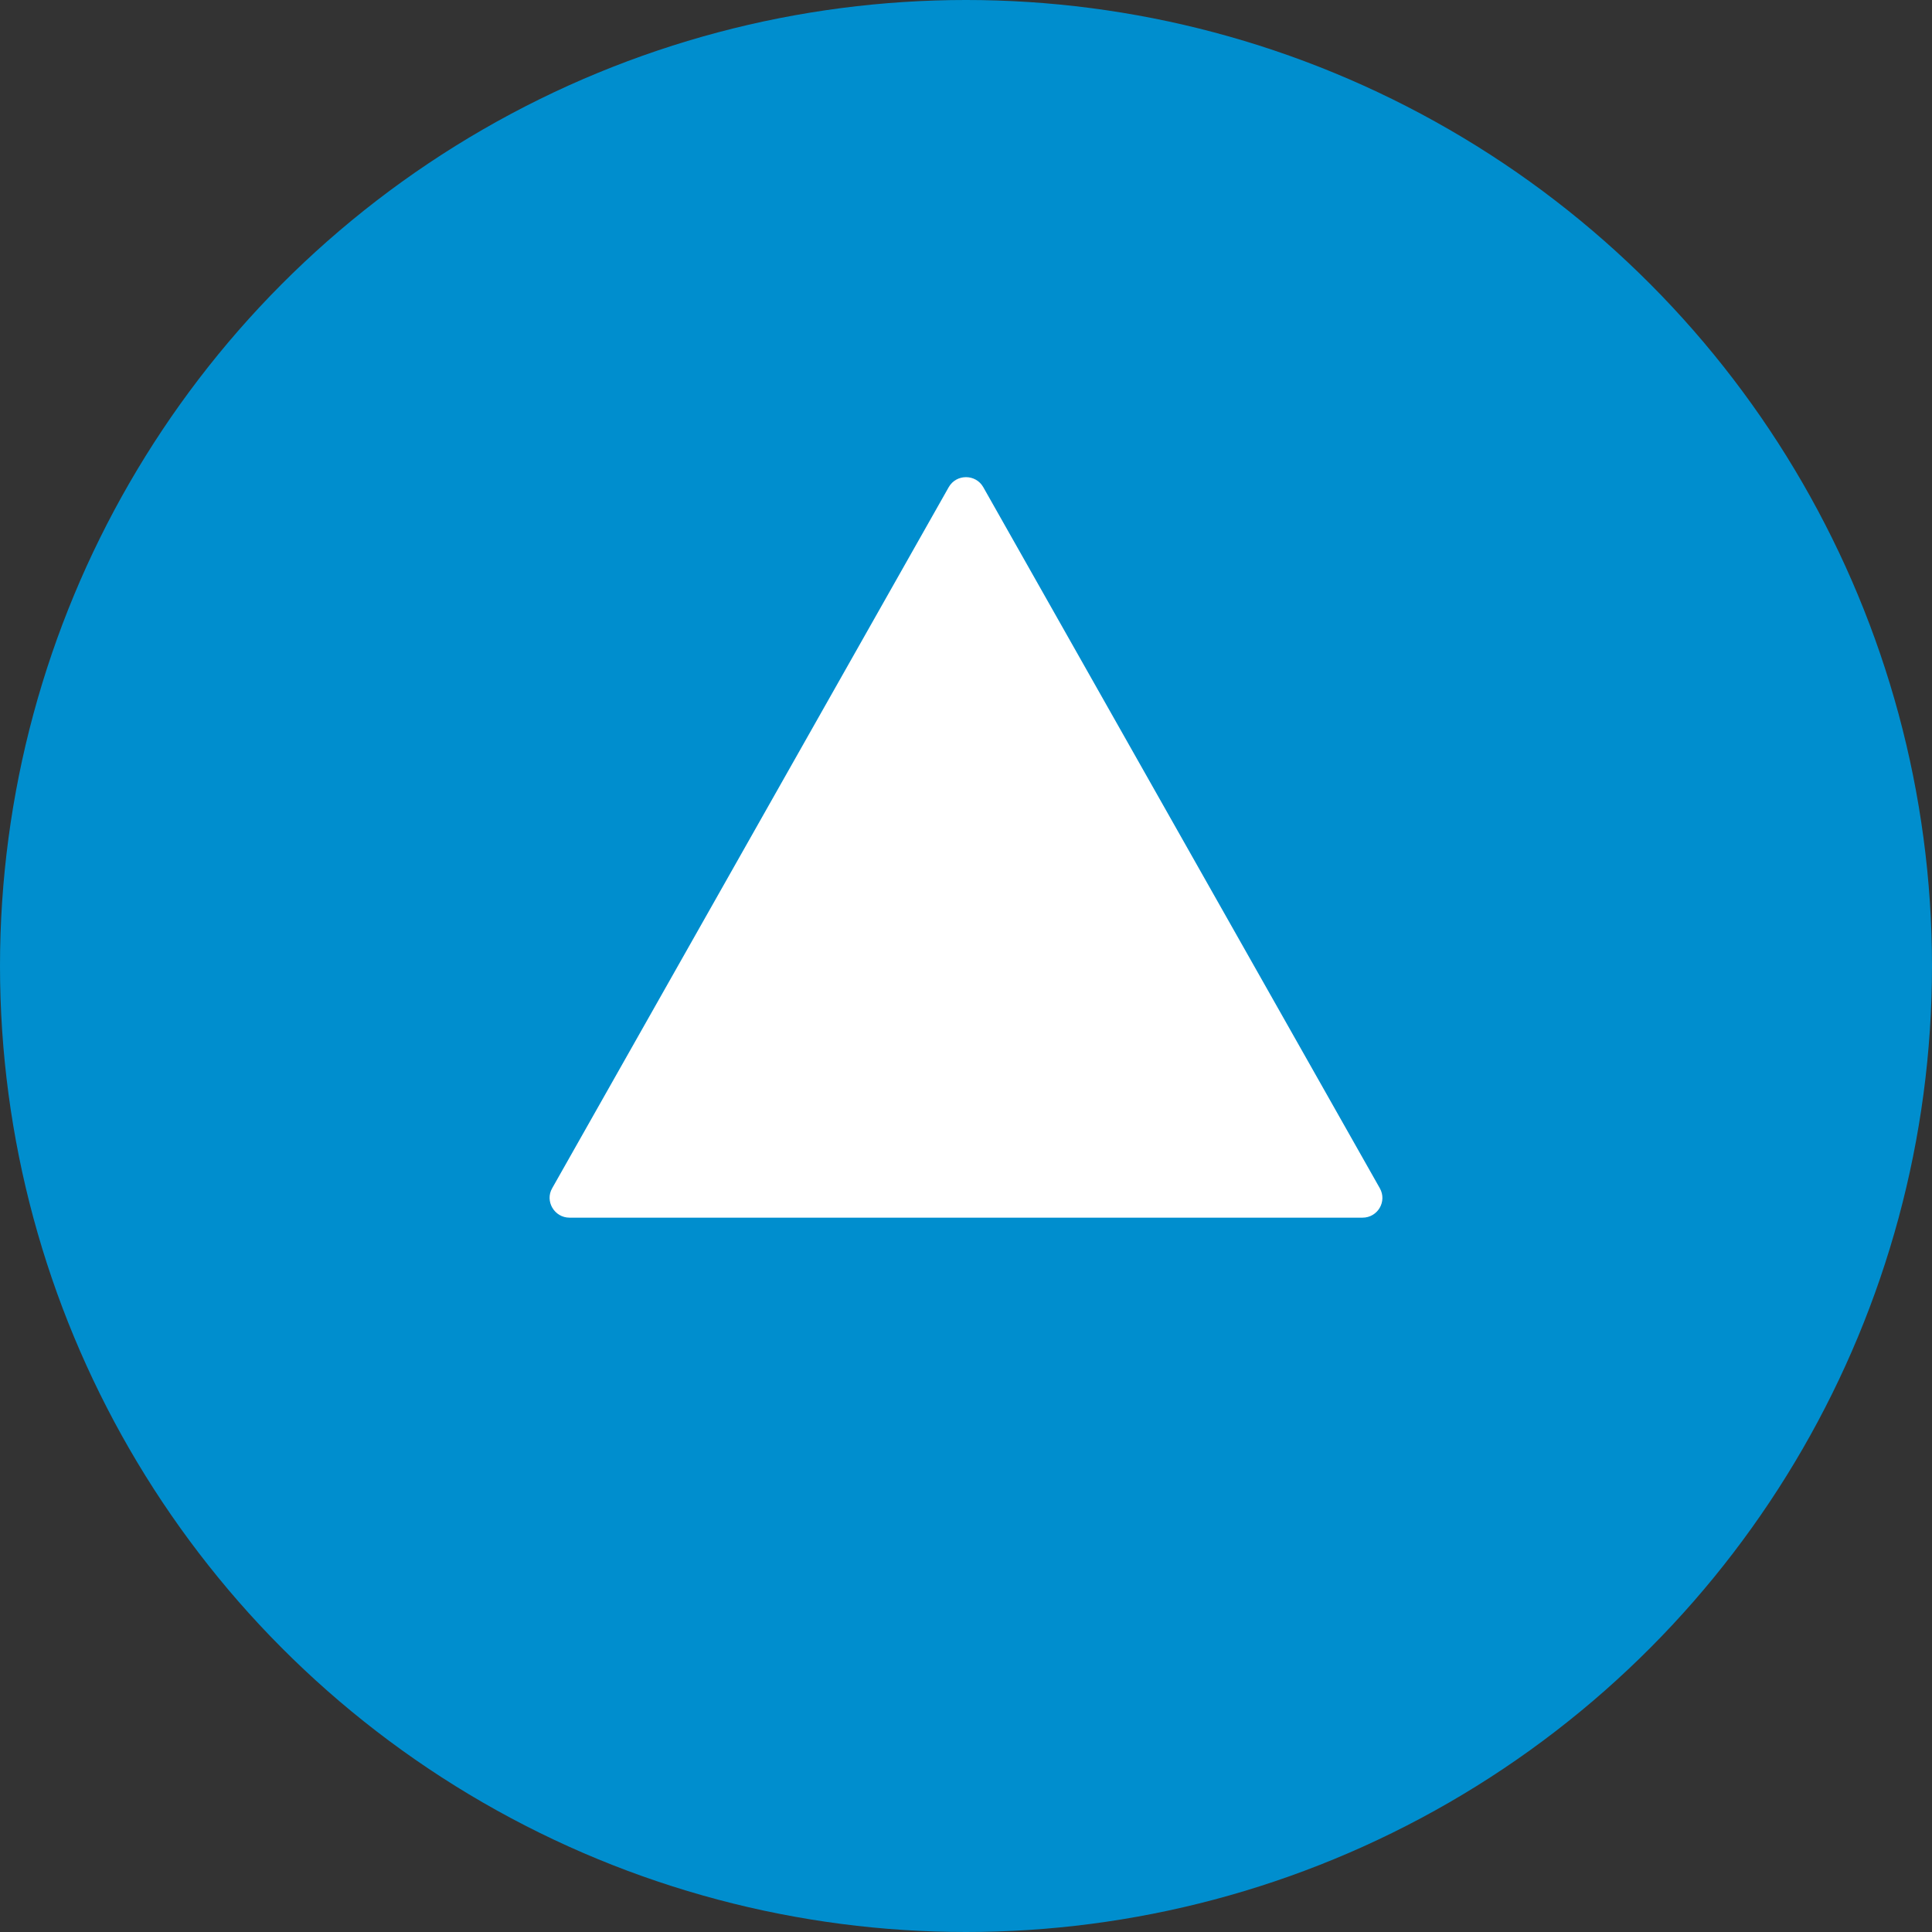 <?xml version="1.0" encoding="UTF-8"?><svg id="Ebene_2" xmlns="http://www.w3.org/2000/svg" viewBox="0 0 53.74 53.74"><rect x="0" y="0" width="53.74" height="53.74" fill="#333333" stroke="none"/><defs><style>.cls-1{fill:#fff;}.cls-2{fill:#008ece;}</style></defs><g id="BG_shapes"><g><circle class="cls-2" cx="26.87" cy="26.87" r="26.87"/><path class="cls-1" d="m15.36,33.05l11.03-19.5c.21-.37.75-.37.96,0l11.03,19.5c.21.37-.06.82-.48.82H15.84c-.42,0-.69-.46-.48-.82Z"/></g></g></svg>